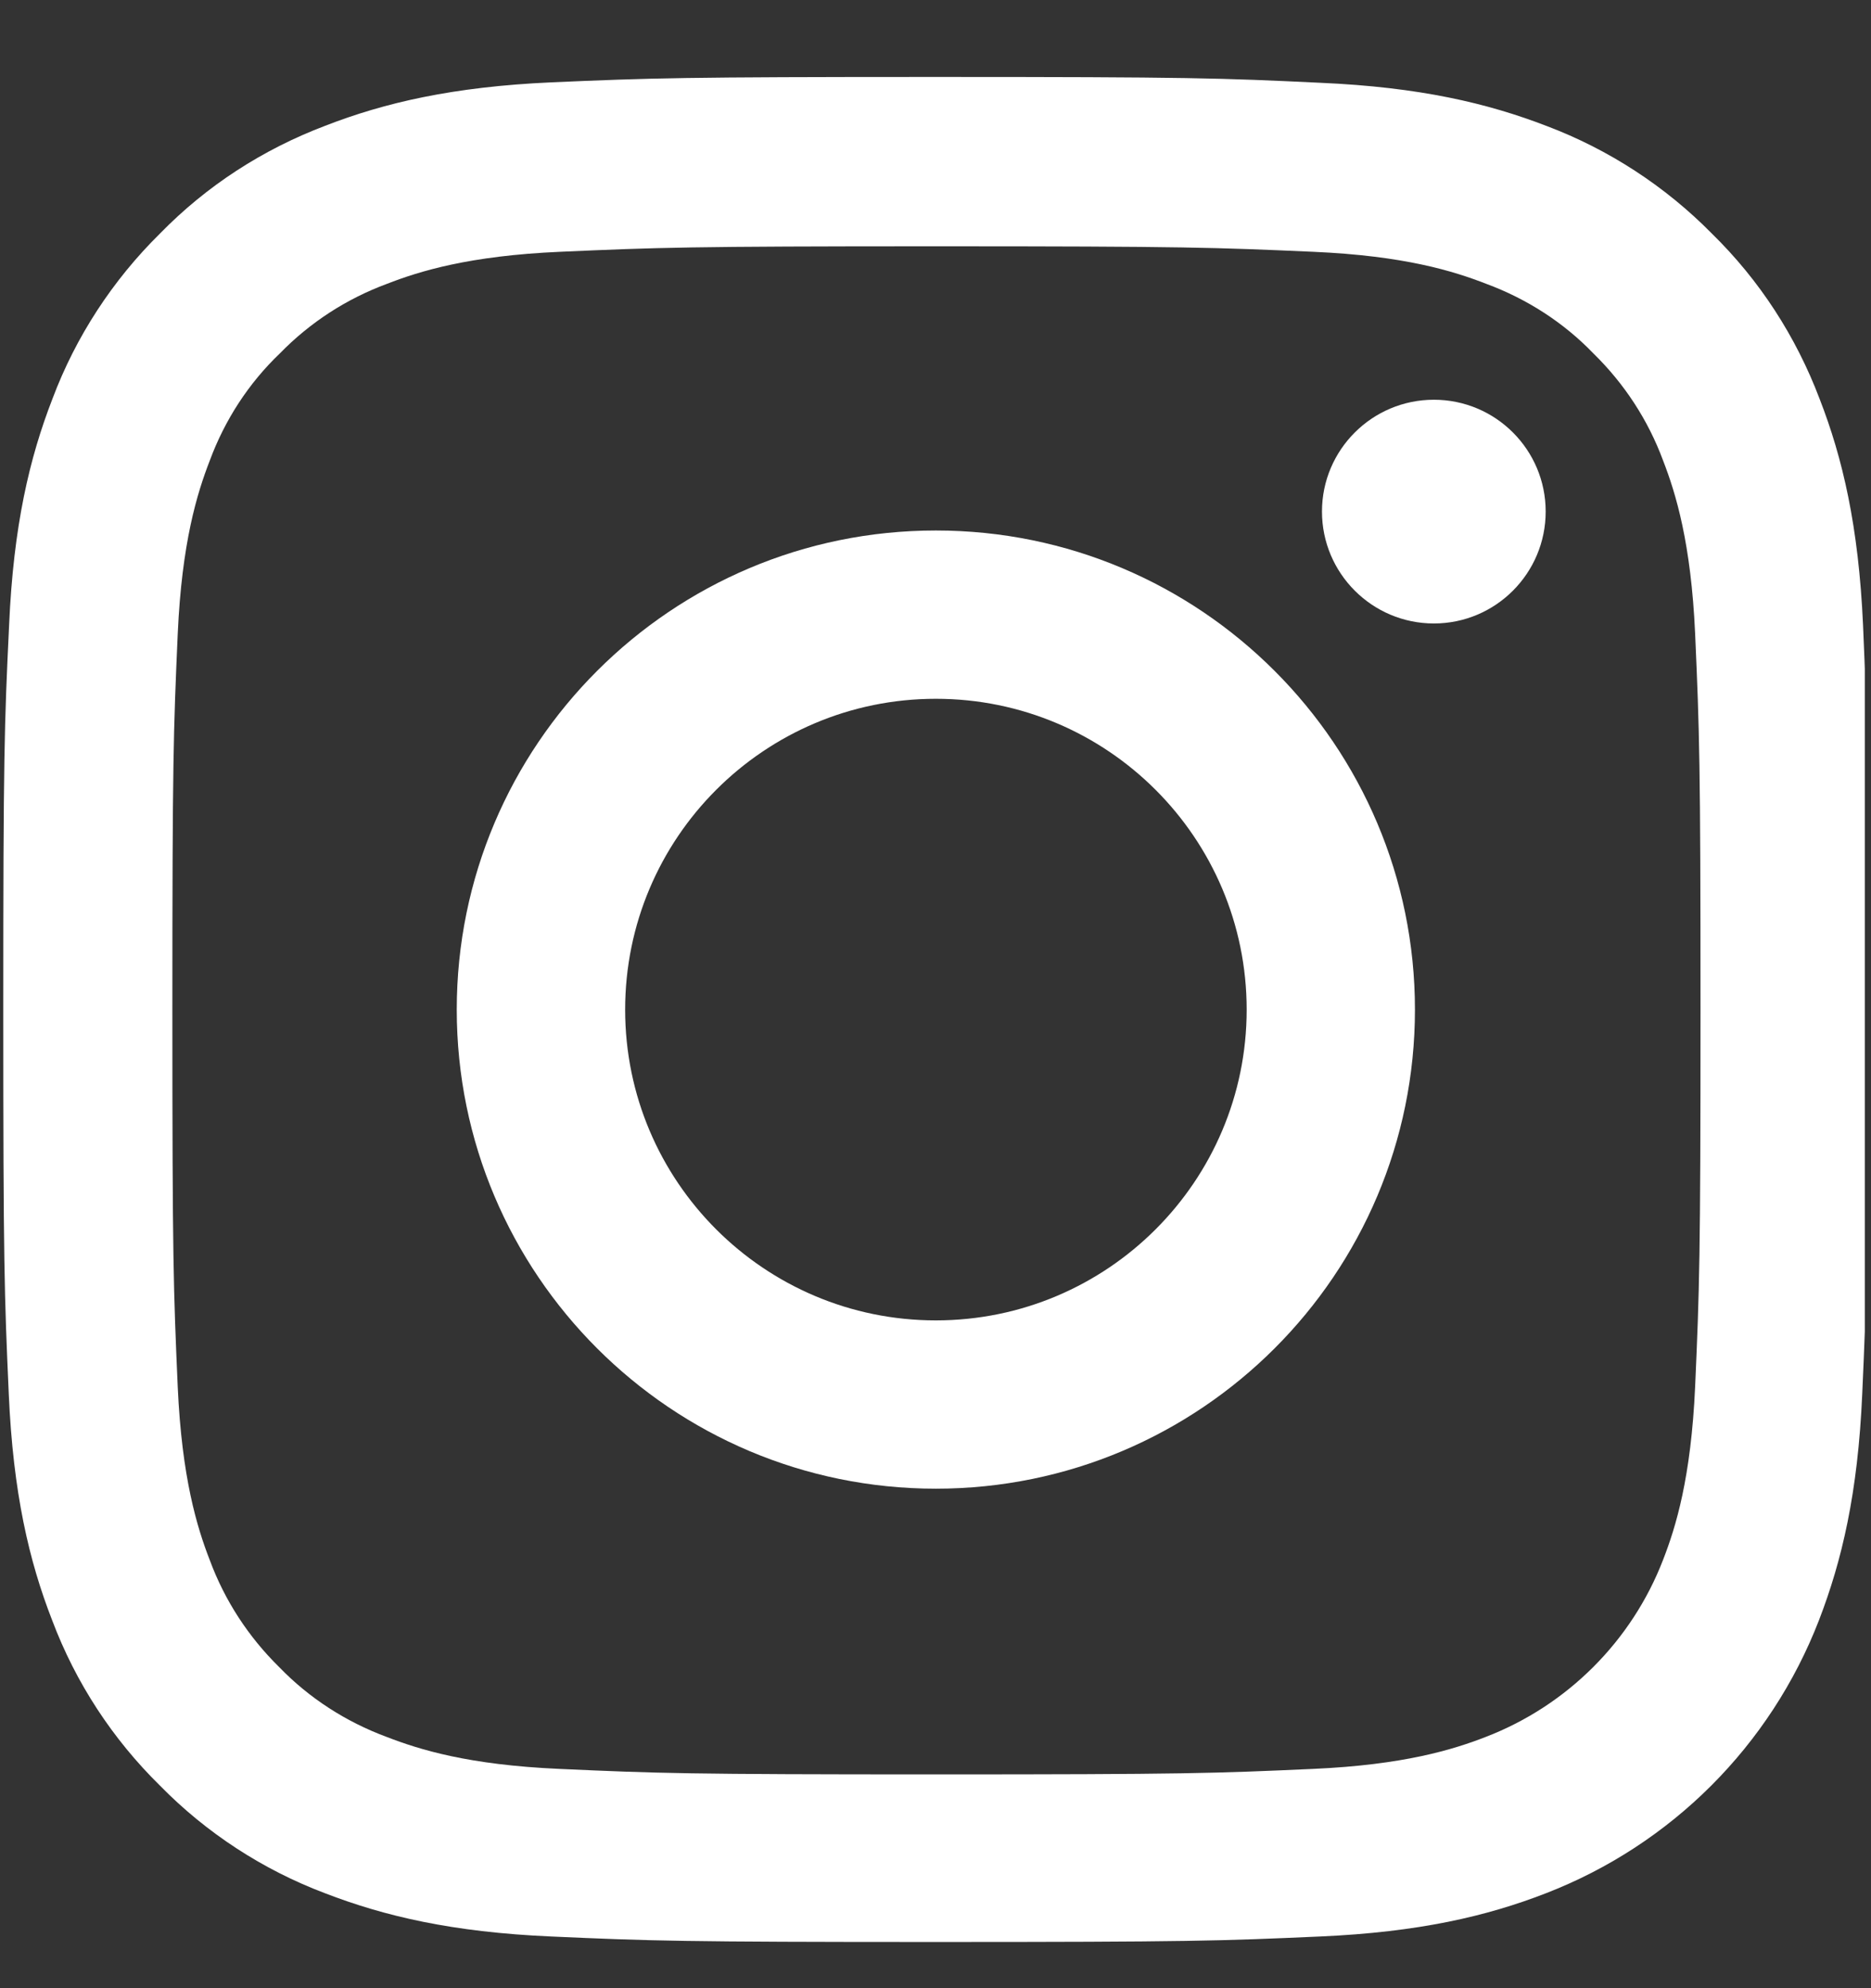 <svg width="16" height="17" viewBox="0 0 16 17" fill="none" xmlns="http://www.w3.org/2000/svg">
<rect x="0" y="0" width="16" height="17" fill="#333333" stroke="none"/>
<g clip-path="url(#clip0_5243_7697)">
<path d="M15.932 5.346C15.894 4.499 15.757 3.916 15.561 3.412C15.358 2.876 15.047 2.396 14.639 1.997C14.24 1.592 13.757 1.278 13.228 1.078C12.72 0.882 12.14 0.745 11.293 0.708C10.439 0.667 10.168 0.658 8.003 0.658C5.838 0.658 5.567 0.667 4.717 0.704C3.869 0.742 3.287 0.879 2.782 1.075C2.246 1.278 1.766 1.589 1.368 1.997C0.963 2.396 0.648 2.879 0.449 3.409C0.252 3.916 0.115 4.496 0.078 5.343C0.037 6.197 0.028 6.468 0.028 8.633C0.028 10.798 0.037 11.069 0.075 11.919C0.112 12.767 0.249 13.349 0.446 13.854C0.648 14.39 0.963 14.87 1.368 15.268C1.766 15.674 2.249 15.988 2.779 16.188C3.287 16.384 3.866 16.521 4.714 16.558C5.564 16.596 5.835 16.605 8 16.605C10.165 16.605 10.436 16.596 11.287 16.558C12.134 16.521 12.717 16.384 13.221 16.188C14.293 15.773 15.14 14.926 15.555 13.854C15.751 13.346 15.888 12.767 15.925 11.919C15.963 11.069 15.972 10.798 15.972 8.633C15.972 6.468 15.969 6.197 15.932 5.346ZM14.496 11.857C14.461 12.636 14.331 13.057 14.222 13.337C13.954 14.032 13.402 14.583 12.707 14.851C12.427 14.96 12.003 15.091 11.228 15.125C10.386 15.163 10.134 15.172 8.006 15.172C5.879 15.172 5.623 15.163 4.785 15.125C4.006 15.091 3.586 14.96 3.305 14.851C2.96 14.723 2.645 14.521 2.389 14.256C2.125 13.997 1.922 13.686 1.794 13.34C1.685 13.06 1.555 12.636 1.52 11.86C1.483 11.019 1.474 10.767 1.474 8.639C1.474 6.511 1.483 6.256 1.52 5.418C1.555 4.639 1.685 4.219 1.794 3.938C1.922 3.592 2.125 3.278 2.393 3.022C2.651 2.757 2.963 2.555 3.309 2.427C3.589 2.318 4.013 2.187 4.788 2.153C5.629 2.116 5.882 2.106 8.009 2.106C10.14 2.106 10.393 2.116 11.231 2.153C12.01 2.187 12.43 2.318 12.71 2.427C13.056 2.555 13.371 2.757 13.626 3.022C13.891 3.281 14.094 3.592 14.222 3.938C14.331 4.219 14.461 4.642 14.496 5.418C14.533 6.259 14.542 6.511 14.542 8.639C14.542 10.767 14.533 11.016 14.496 11.857Z" fill="white"/>
<path d="M8.003 4.536C5.741 4.536 3.906 6.371 3.906 8.633C3.906 10.895 5.741 12.729 8.003 12.729C10.265 12.729 12.1 10.895 12.1 8.633C12.1 6.371 10.265 4.536 8.003 4.536ZM8.003 11.29C6.536 11.29 5.346 10.1 5.346 8.633C5.346 7.165 6.536 5.975 8.003 5.975C9.47 5.975 10.661 7.165 10.661 8.633C10.661 10.1 9.47 11.29 8.003 11.29Z" fill="white"/>
<path d="M13.218 4.374C13.218 4.902 12.79 5.331 12.262 5.331C11.734 5.331 11.305 4.902 11.305 4.374C11.305 3.846 11.734 3.418 12.262 3.418C12.79 3.418 13.218 3.846 13.218 4.374Z" fill="white"/>
</g>
<defs>
<clipPath id="clip0_5243_7697">
<rect width="15.947" height="15.947" fill="white" transform="translate(0 0.658)"/>
</clipPath>
</defs>
</svg>

